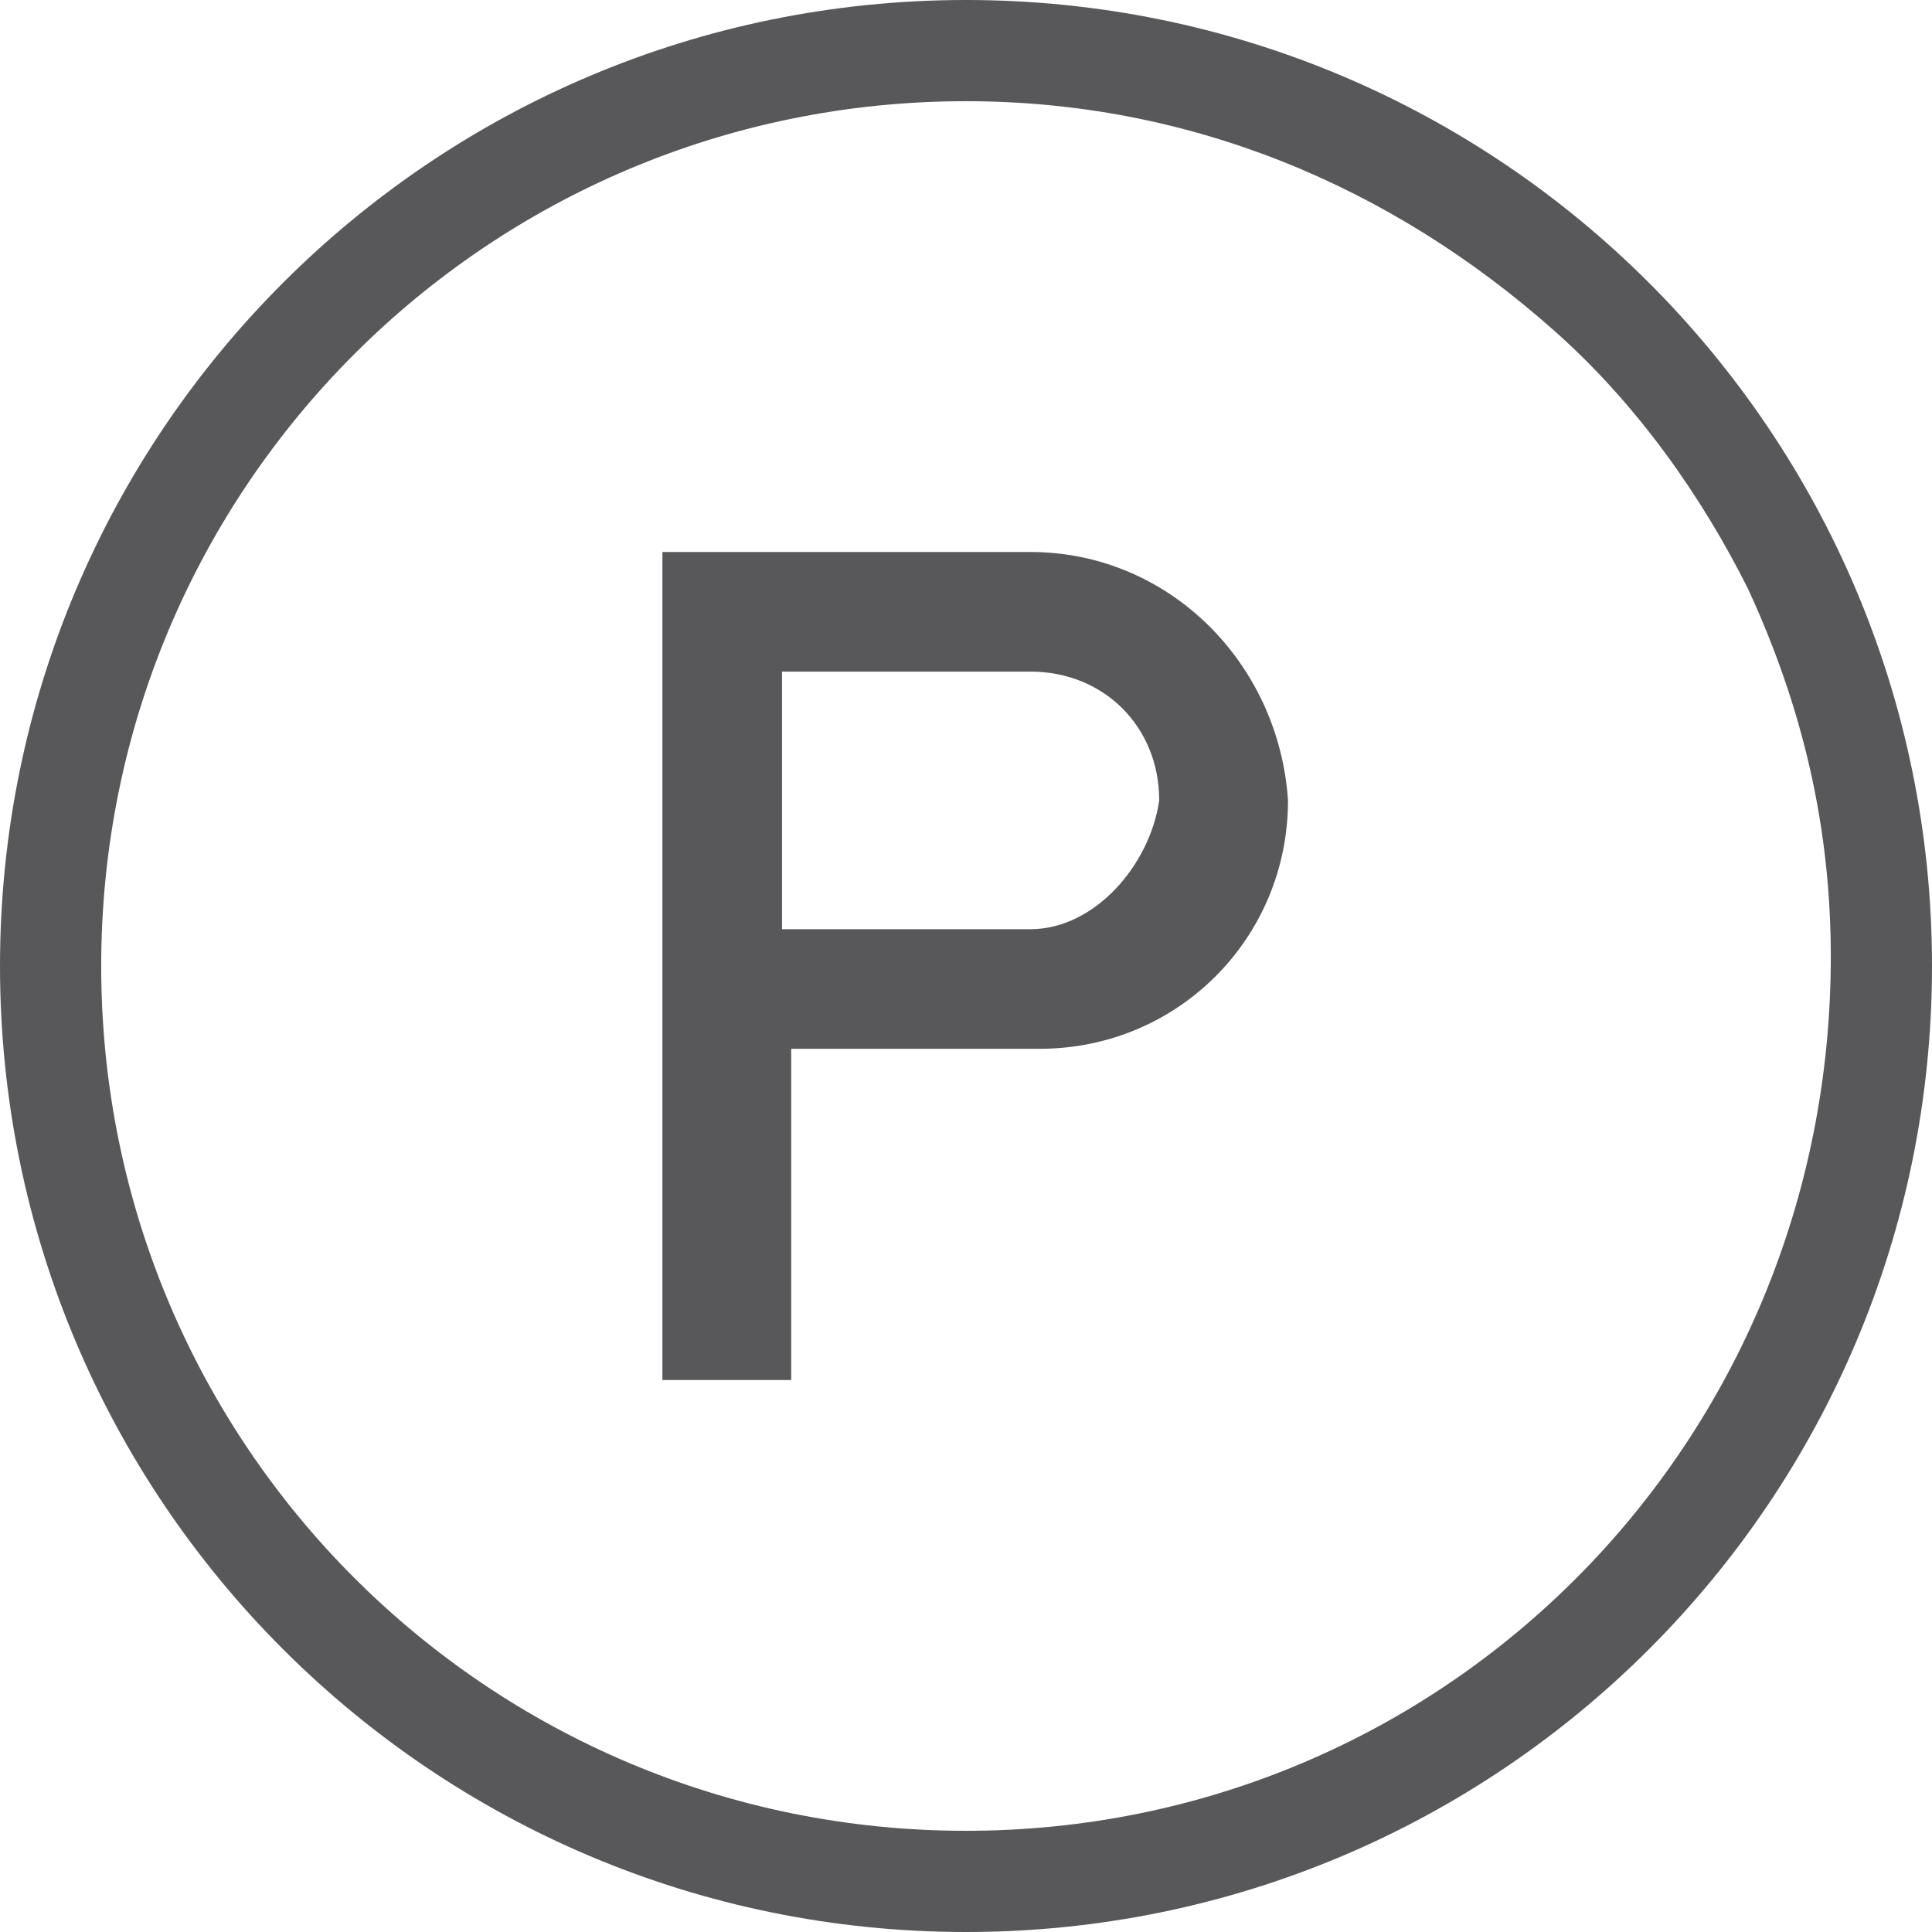 <?xml version="1.0" encoding="utf-8"?>
<!-- Generator: Adobe Illustrator 23.0.1, SVG Export Plug-In . SVG Version: 6.00 Build 0)  -->
<svg version="1.1" id="Layer_1" xmlns="http://www.w3.org/2000/svg" xmlns:xlink="http://www.w3.org/1999/xlink" x="0px" y="0px"
	 viewBox="0 0 21 21" style="enable-background:new 0 0 21 21;" xml:space="preserve">
<style type="text/css">
	.st0{fill-rule:evenodd;clip-rule:evenodd;fill:#58585A;}
</style>
<path class="st0" d="M10.5,0C4.7,0,0,4.7,0,10.5S4.7,21,10.5,21S21,16.3,21,10.5C21,4.7,16.3,0,10.5,0z M10.5,19.9
	c-5.2,0-9.4-4.2-9.4-9.4c0-5.2,4.2-9.4,9.4-9.4c2.4,0,4.6,0.9,6.4,2.5c0.9,0.8,1.6,1.8,2.1,2.8c0.6,1.3,0.9,2.6,0.9,4
	C19.9,15.7,15.7,19.9,10.5,19.9L10.5,19.9z M11.2,6h-4V15h1.4v-3.6h2.7c1.5,0,2.7-1.2,2.7-2.7C13.9,7.2,12.7,6,11.2,6L11.2,6z
	 M11.2,10.1H8.5V7.3h2.7c0.8,0,1.4,0.6,1.4,1.4C12.5,9.4,11.9,10.1,11.2,10.1L11.2,10.1z"/>
</svg>
